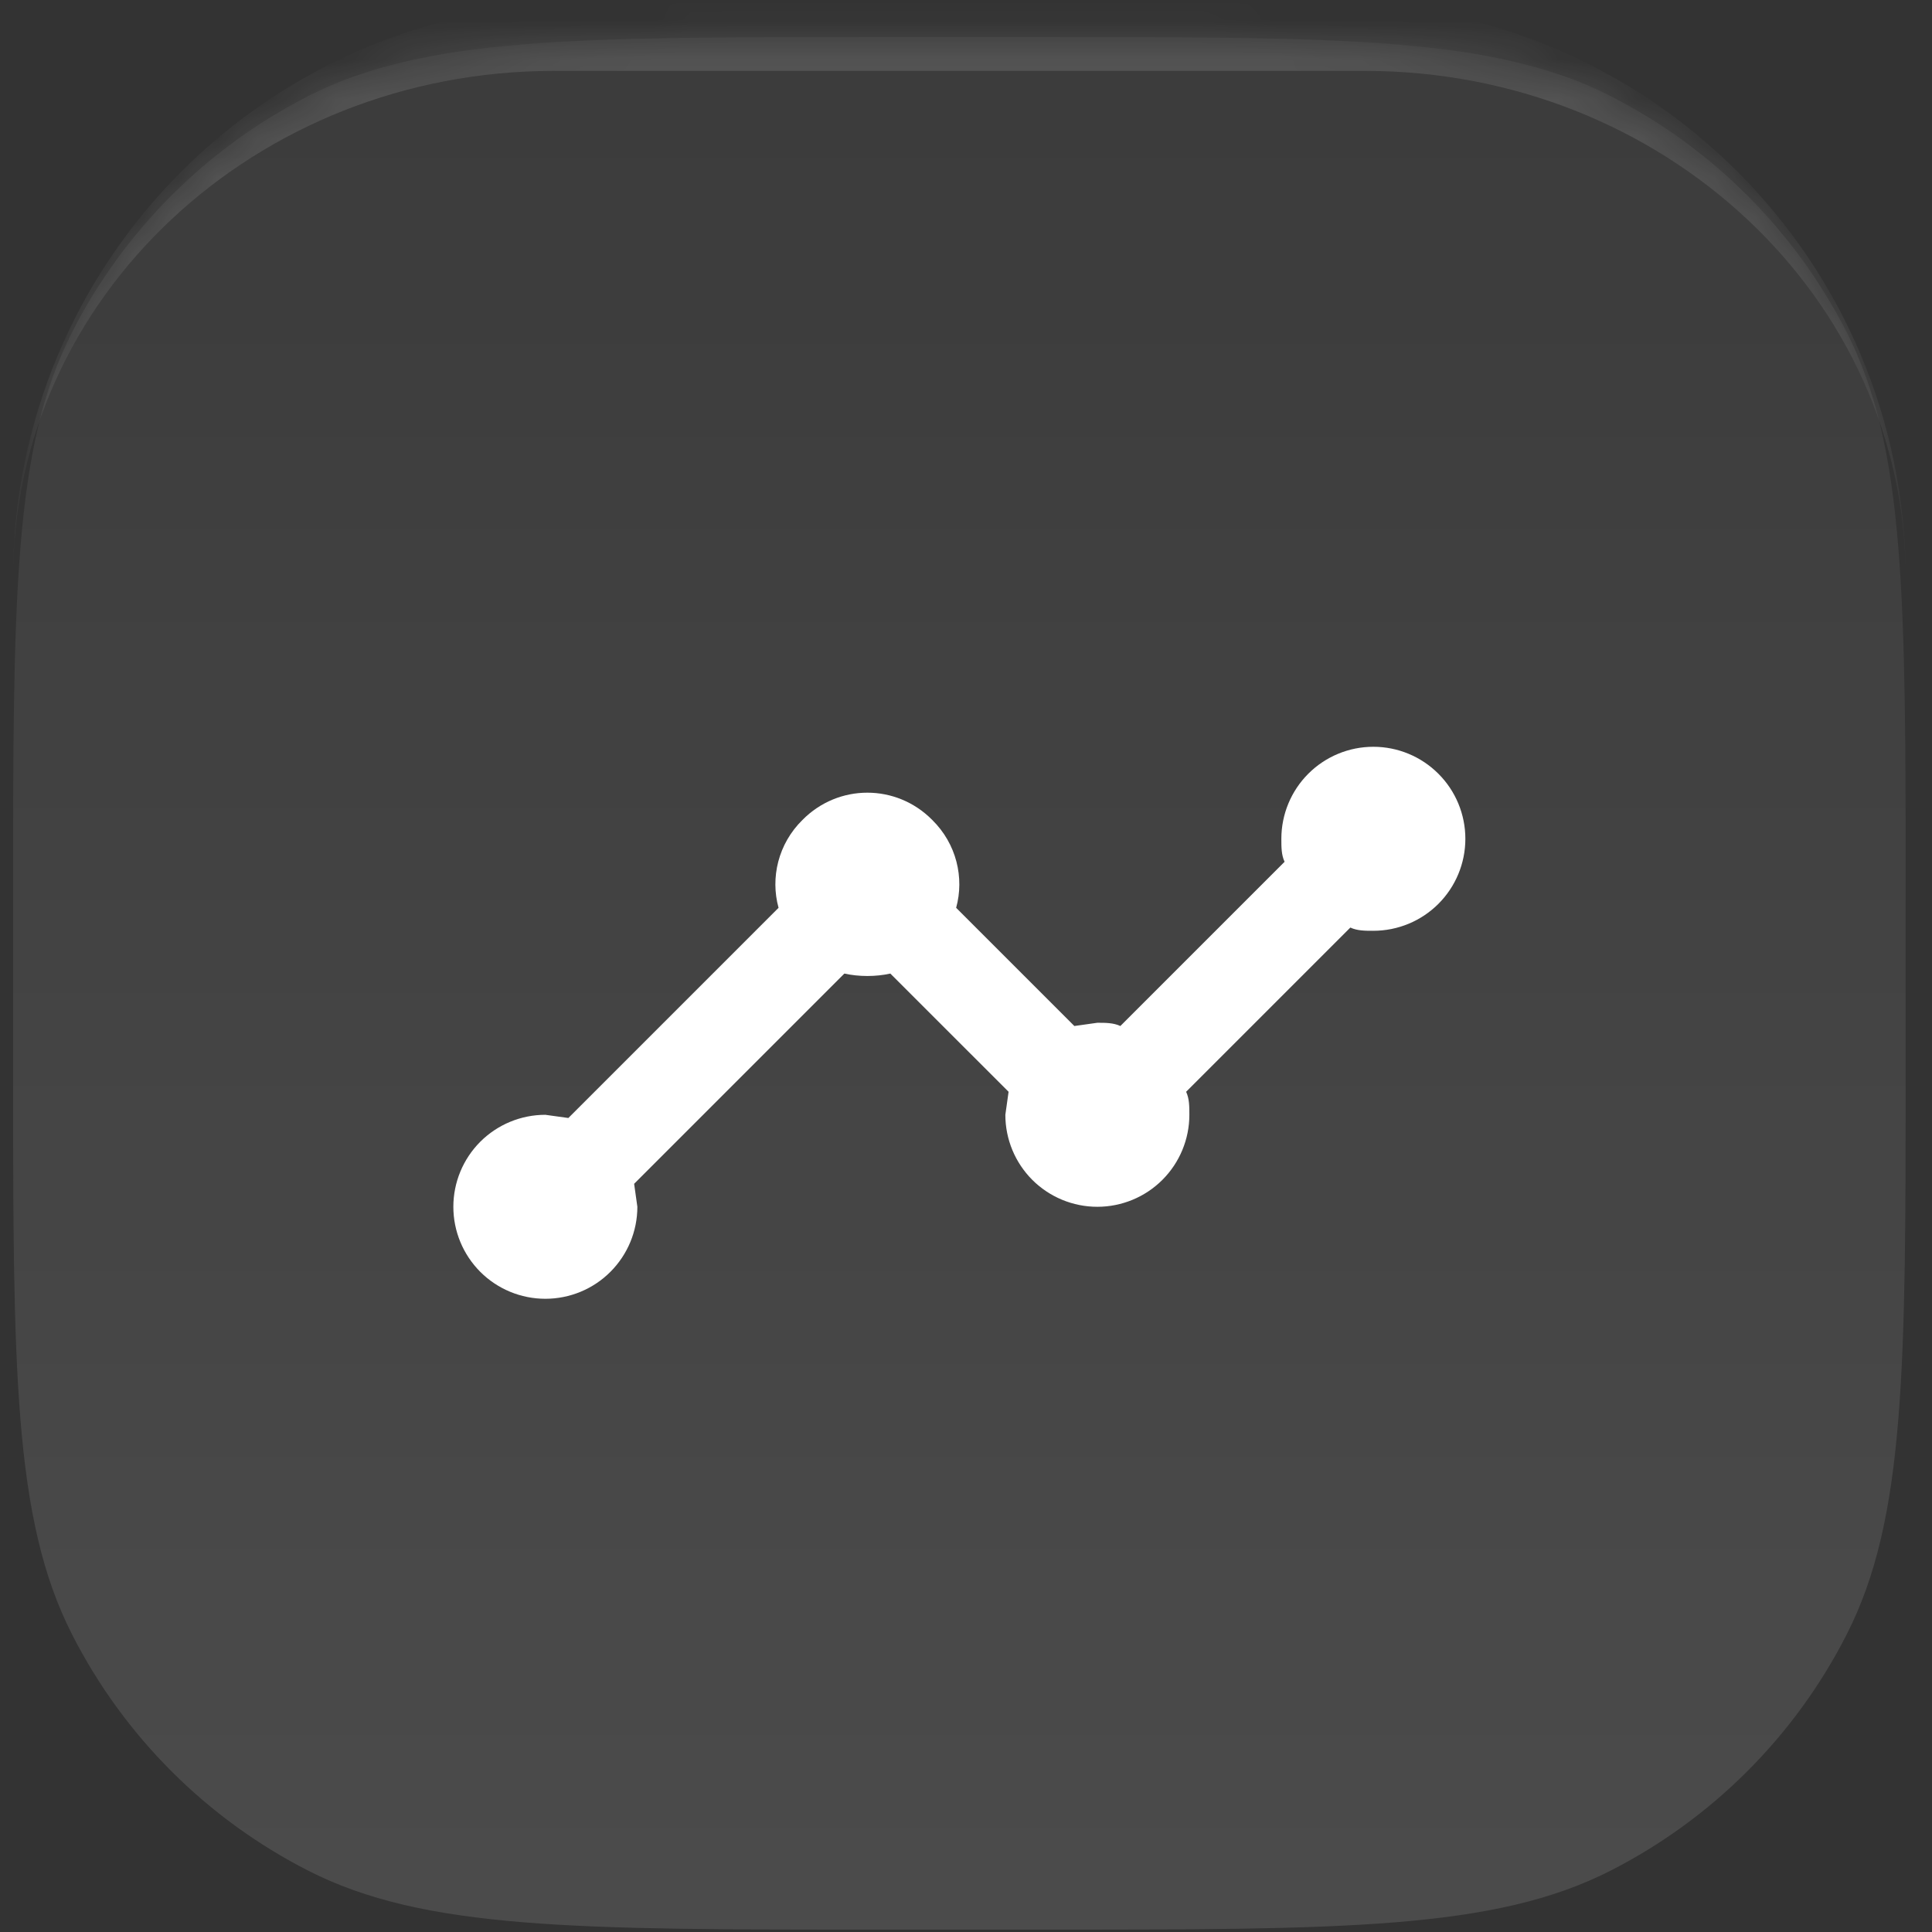 <svg width="49" height="49" viewBox="0 0 49 49" fill="none" xmlns="http://www.w3.org/2000/svg">
<rect x="0" y="0" width="49" height="49" fill="#333333" stroke="none"/>
<path d="M0.332 22.883C0.332 15.203 0.332 11.362 1.827 8.429C3.142 5.848 5.24 3.75 7.82 2.435C10.754 0.94 14.594 0.94 22.275 0.94H26.389C34.07 0.94 37.91 0.94 40.844 2.435C43.424 3.75 45.523 5.848 46.837 8.429C48.332 11.362 48.332 15.203 48.332 22.883V26.998C48.332 34.678 48.332 38.519 46.837 41.452C45.523 44.033 43.424 46.131 40.844 47.446C37.91 48.94 34.07 48.94 26.389 48.94H22.275C14.594 48.94 10.754 48.94 7.82 47.446C5.24 46.131 3.142 44.033 1.827 41.452C0.332 38.519 0.332 34.678 0.332 26.998V22.883Z" fill="url(#paint0_linear_2629_695)"/>
<mask id="mask0_2629_695" style="mask-type:luminance" maskUnits="userSpaceOnUse" x="0" y="0" width="49" height="49">
<path d="M0.332 22.883C0.332 15.203 0.332 11.362 1.827 8.429C3.142 5.848 5.24 3.75 7.82 2.435C10.754 0.94 14.594 0.94 22.275 0.94H26.389C34.07 0.94 37.91 0.94 40.844 2.435C43.424 3.75 45.523 5.848 46.837 8.429C48.332 11.362 48.332 15.203 48.332 22.883V26.998C48.332 34.678 48.332 38.519 46.837 41.452C45.523 44.033 43.424 46.131 40.844 47.446C37.91 48.94 34.07 48.94 26.389 48.94H22.275C14.594 48.94 10.754 48.94 7.82 47.446C5.24 46.131 3.142 44.033 1.827 41.452C0.332 38.519 0.332 34.678 0.332 26.998V22.883Z" fill="white"/>
</mask>
<g mask="url(#mask0_2629_695)">
<path d="M0.332 14.655C0.332 6.607 6.856 0.083 14.903 0.083H33.761C41.808 0.083 48.332 6.607 48.332 14.655C48.332 7.554 42.192 1.798 34.618 1.798H14.046C6.472 1.798 0.332 7.554 0.332 14.655Z" fill="white" fill-opacity="0.12"/>
</g>
<path d="M13.831 28.274L14.415 28.355L19.746 23.024C19.536 22.265 19.735 21.402 20.353 20.795C21.263 19.874 22.733 19.874 23.643 20.795C24.261 21.402 24.46 22.265 24.25 23.024L27.248 26.022L27.831 25.94C28.041 25.94 28.24 25.94 28.415 26.022L32.58 21.857C32.498 21.682 32.498 21.484 32.498 21.274C32.498 20.655 32.744 20.061 33.181 19.624C33.619 19.186 34.212 18.94 34.831 18.94C35.45 18.94 36.044 19.186 36.481 19.624C36.919 20.061 37.165 20.655 37.165 21.274C37.165 21.893 36.919 22.486 36.481 22.924C36.044 23.361 35.45 23.607 34.831 23.607C34.621 23.607 34.423 23.607 34.248 23.525L30.083 27.69C30.165 27.865 30.165 28.064 30.165 28.274C30.165 28.893 29.919 29.486 29.481 29.924C29.044 30.361 28.45 30.607 27.831 30.607C27.212 30.607 26.619 30.361 26.181 29.924C25.744 29.486 25.498 28.893 25.498 28.274L25.58 27.69L22.581 24.692C22.208 24.774 21.788 24.774 21.415 24.692L16.083 30.024L16.165 30.607C16.165 31.226 15.919 31.819 15.481 32.257C15.044 32.695 14.45 32.94 13.831 32.94C13.213 32.94 12.619 32.695 12.181 32.257C11.744 31.819 11.498 31.226 11.498 30.607C11.498 29.988 11.744 29.395 12.181 28.957C12.619 28.52 13.213 28.274 13.831 28.274Z" fill="white"/>
<defs>
<linearGradient id="paint0_linear_2629_695" x1="24.332" y1="48.94" x2="24.332" y2="0.94" gradientUnits="userSpaceOnUse">
<stop stop-color="white" stop-opacity="0.12"/>
<stop offset="1" stop-color="white" stop-opacity="0.04"/>
</linearGradient>
</defs>
</svg>
